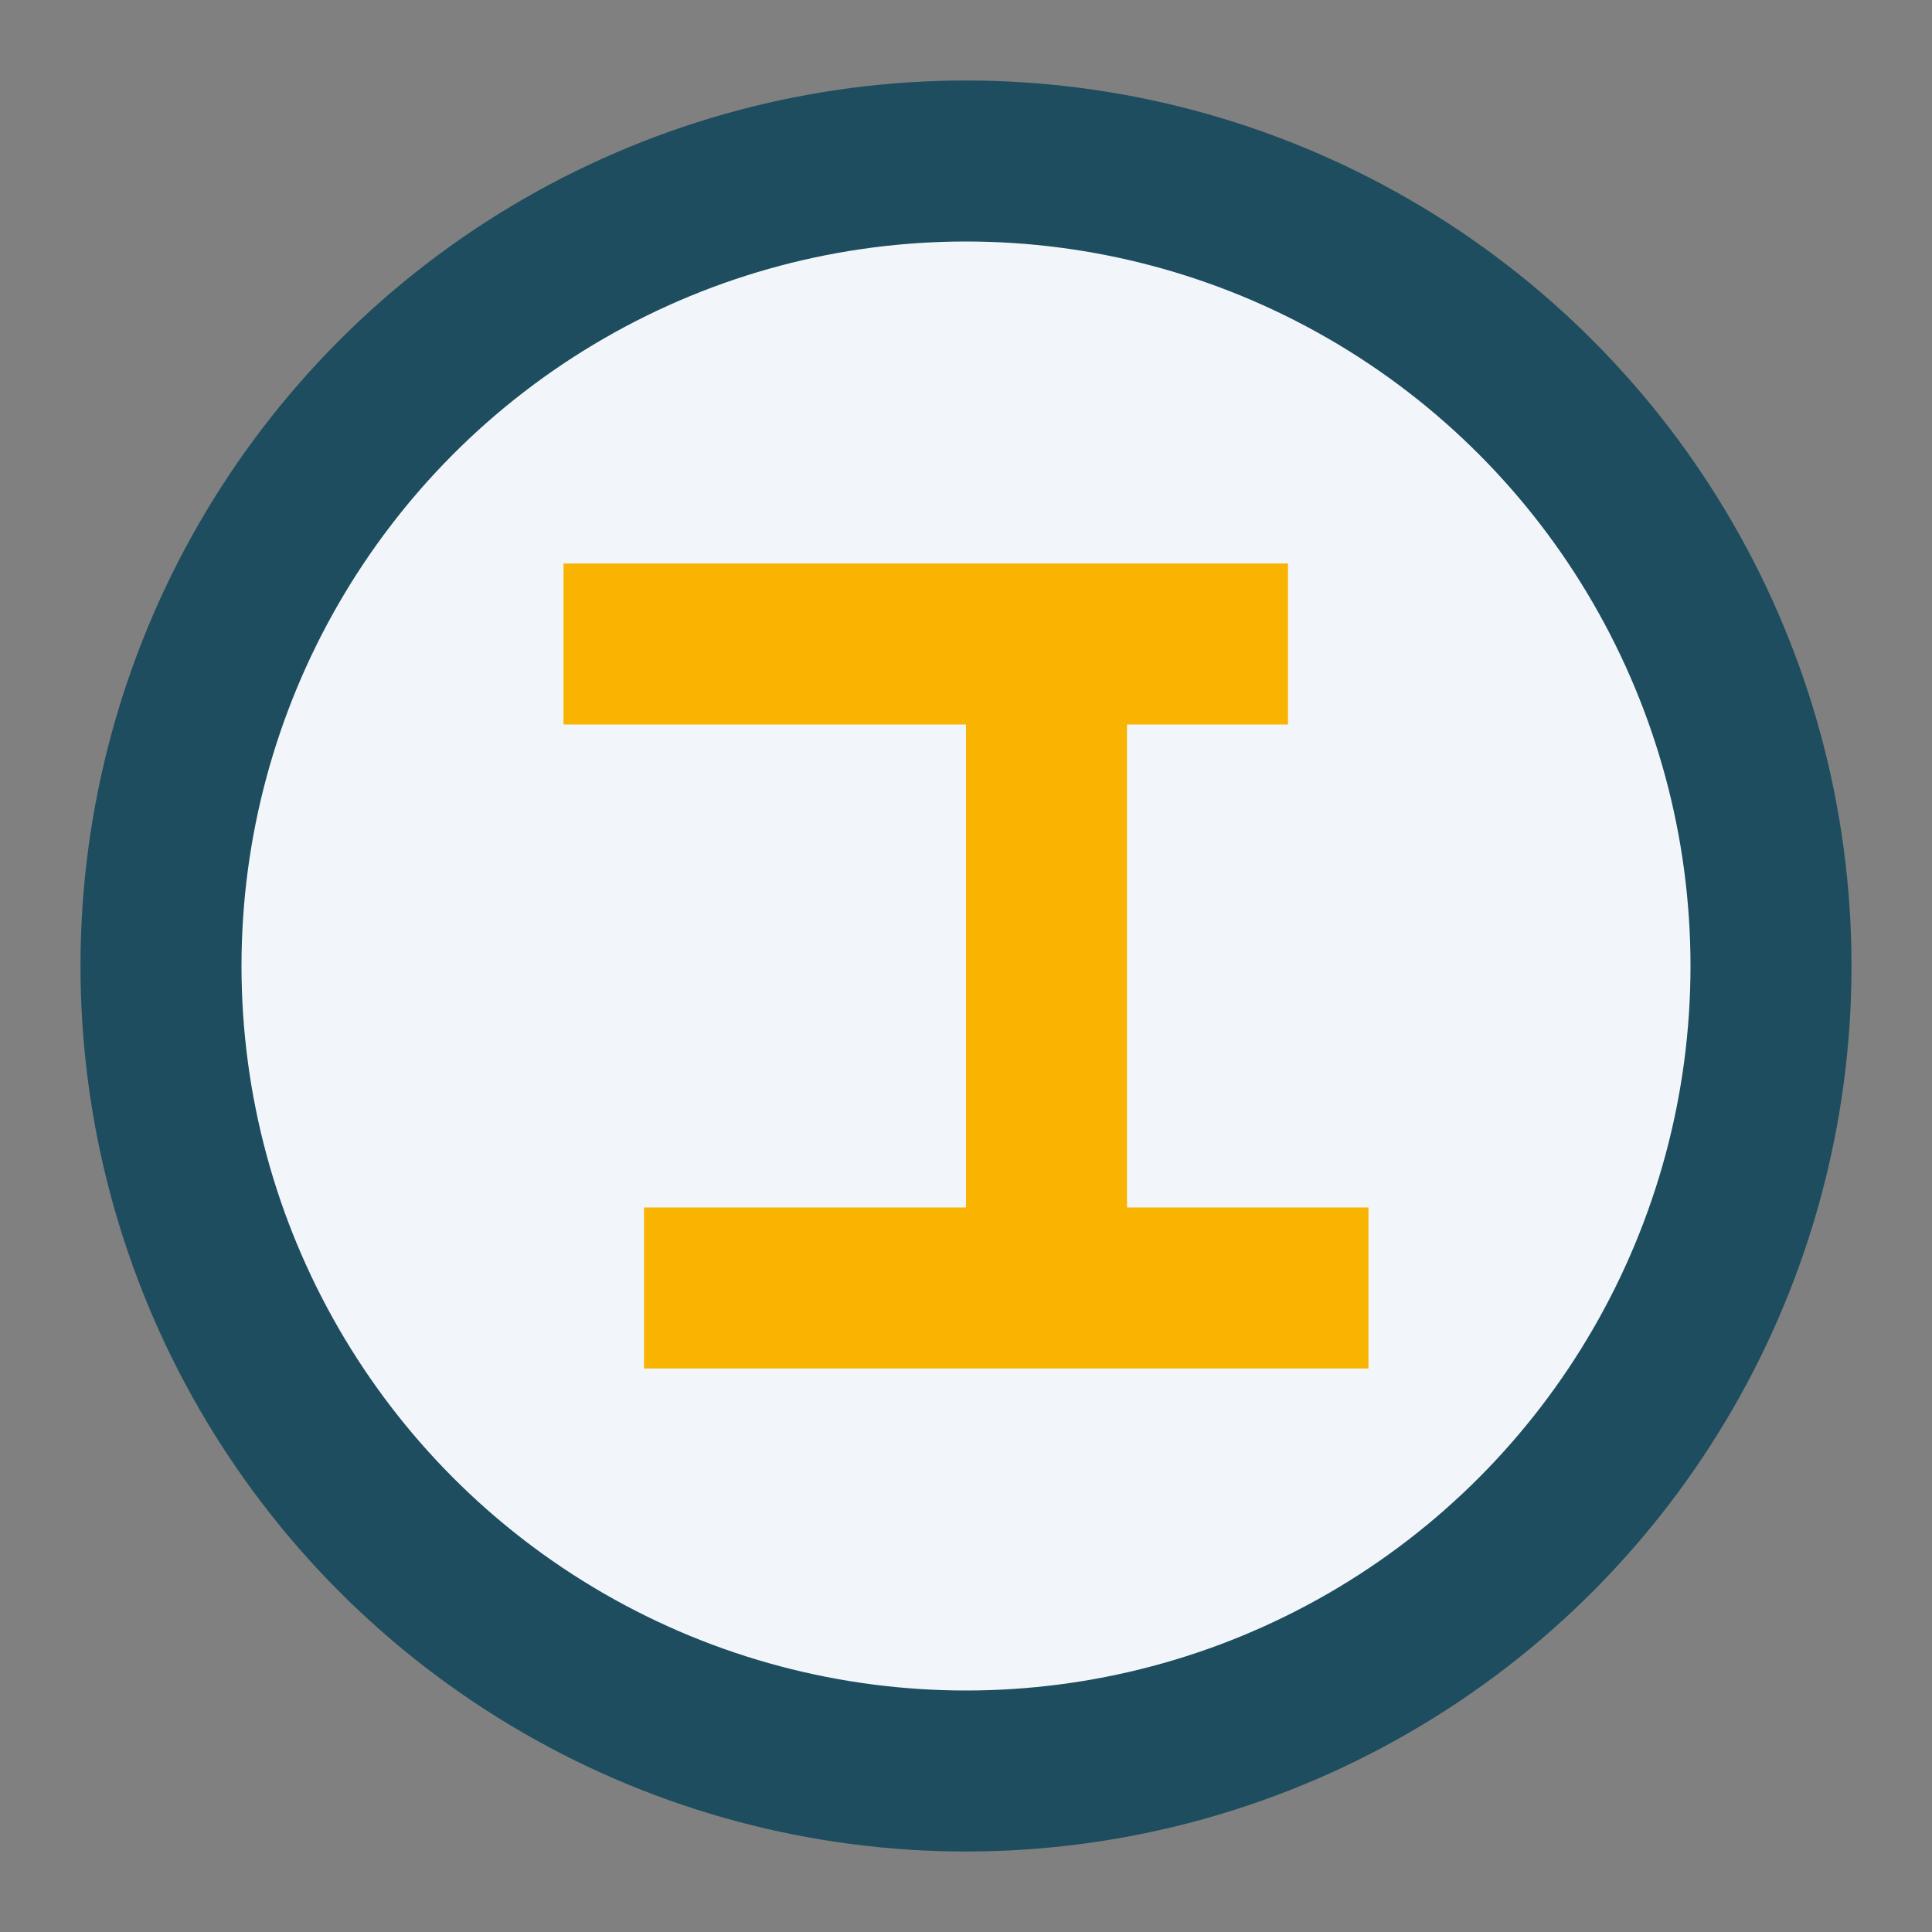<?xml version="1.0" encoding="UTF-8"?>
<svg xmlns="http://www.w3.org/2000/svg" width="24" height="24" viewBox="0 0 24 24"><rect x="0" y="0" width="24" height="24" fill="#808080" stroke="none"/><circle cx="12" cy="12" r="10" fill="#F2F6FA" stroke="#1D4D5F" stroke-width="2"/><path d="M16 8h-8m8 8h-8M7 8h2m6 8h2m-4-8v8" stroke="#F8B400" stroke-width="2"/></svg>